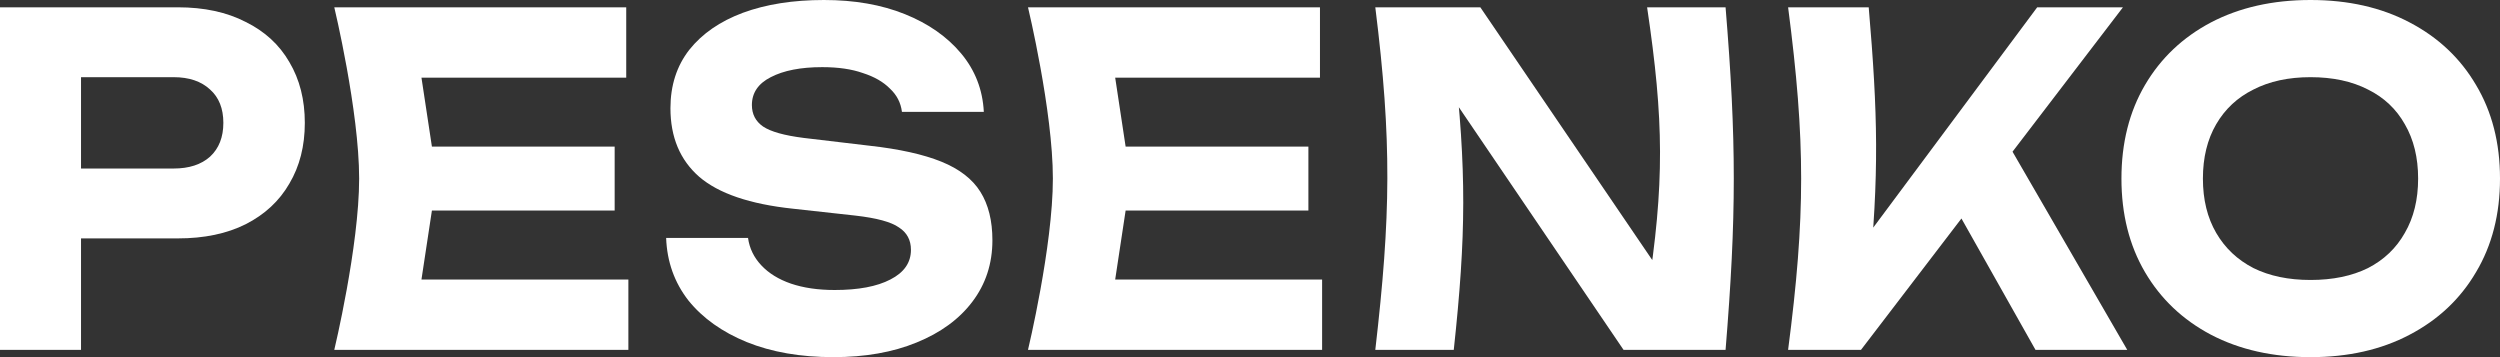 <?xml version="1.0" encoding="UTF-8"?> <svg xmlns="http://www.w3.org/2000/svg" width="140" height="20" viewBox="0 0 140 20" fill="none"><rect x="0" y="0" width="140" height="20" fill="#333333" stroke="none"/> <path d="M9.963 0.409C11.436 0.409 12.7 0.682 13.757 1.228C14.829 1.756 15.645 2.506 16.205 3.478C16.782 4.45 17.07 5.584 17.07 6.88C17.07 8.176 16.782 9.309 16.205 10.281C15.645 11.253 14.829 12.012 13.757 12.557C12.7 13.086 11.436 13.35 9.963 13.35H2.089V9.437H9.723C10.588 9.437 11.268 9.216 11.764 8.772C12.26 8.312 12.508 7.681 12.508 6.88C12.508 6.078 12.26 5.456 11.764 5.013C11.268 4.552 10.588 4.322 9.723 4.322H2.497L4.537 2.072V19.591H0V0.409H9.963Z" fill="white"></path> <path d="M34.421 8.21V11.79H21.385V8.21H34.421ZM24.458 10L23.257 17.928L21.361 15.652H35.189V19.591H18.72C18.72 19.591 20.112 13.79 20.112 10C20.112 6.21 18.72 0.409 18.72 0.409H35.069V4.348H21.361L23.257 2.072L24.458 10Z" fill="white"></path> <path d="M37.304 13.325H41.89C41.97 13.905 42.218 14.416 42.634 14.859C43.05 15.303 43.602 15.644 44.291 15.882C44.995 16.121 45.811 16.24 46.74 16.24C48.068 16.24 49.108 16.044 49.861 15.652C50.629 15.26 51.013 14.706 51.013 13.99C51.013 13.444 50.789 13.026 50.341 12.737C49.909 12.43 49.092 12.208 47.892 12.072L44.411 11.688C41.994 11.432 40.241 10.835 39.153 9.898C38.081 8.96 37.545 7.681 37.545 6.061C37.545 4.783 37.897 3.691 38.601 2.788C39.321 1.884 40.322 1.194 41.602 0.716C42.898 0.239 44.411 0 46.139 0C47.852 0 49.364 0.264 50.677 0.793C51.989 1.321 53.038 2.055 53.822 2.992C54.606 3.93 55.03 5.021 55.094 6.266H50.509C50.445 5.754 50.221 5.32 49.837 4.962C49.468 4.587 48.964 4.297 48.324 4.092C47.7 3.87 46.94 3.76 46.043 3.76C44.843 3.76 43.883 3.947 43.162 4.322C42.458 4.68 42.106 5.2 42.106 5.882C42.106 6.394 42.314 6.795 42.73 7.084C43.162 7.374 43.923 7.587 45.011 7.724L48.684 8.159C50.365 8.346 51.709 8.645 52.718 9.054C53.726 9.463 54.454 10.026 54.902 10.742C55.35 11.458 55.575 12.361 55.575 13.453C55.575 14.766 55.198 15.916 54.446 16.905C53.71 17.877 52.669 18.636 51.325 19.182C49.997 19.727 48.444 20 46.667 20C44.827 20 43.21 19.719 41.818 19.156C40.441 18.593 39.353 17.818 38.553 16.829C37.769 15.823 37.352 14.655 37.304 13.325Z" fill="white"></path> <path d="M73.27 8.21V11.79H60.233V8.21H73.27ZM63.306 10L62.106 17.928L60.209 15.652H74.038V19.591H57.568C57.568 19.591 58.961 13.79 58.961 10C58.961 6.21 57.568 0.409 57.568 0.409H73.918V4.348H60.209L62.106 2.072L63.306 10Z" fill="white"></path> <path d="M93.703 16.292L92.238 16.573C93.229 10.261 93.176 6.721 92.238 0.409H96.632C97.247 7.897 97.244 12.102 96.632 19.591H90.918L79.946 3.427L81.411 3.146C82.135 9.568 82.103 13.168 81.411 19.591H77.017C77.882 12.1 77.951 7.899 77.017 0.409H82.899L93.703 16.292Z" fill="white"></path> <path d="M100.134 19.591C101.108 12.1 101.108 7.9 100.134 0.409H104.648C105.158 6.392 105.24 9.746 104.648 15.729L103.423 14.732L114.083 0.409H118.885L104.216 19.591H100.134ZM108.753 10.307L112.018 7.315L119.125 19.591H113.987L108.753 10.307Z" fill="white"></path> <path d="M129.389 20C127.276 20 125.419 19.582 123.819 18.747C122.234 17.911 121.002 16.743 120.121 15.243C119.241 13.742 118.801 11.995 118.801 10C118.801 8.005 119.241 6.257 120.121 4.757C121.002 3.257 122.234 2.089 123.819 1.253C125.419 0.418 127.276 0 129.389 0C131.501 0 133.35 0.418 134.934 1.253C136.535 2.089 137.775 3.257 138.656 4.757C139.552 6.257 140 8.005 140 10C140 11.995 139.552 13.742 138.656 15.243C137.775 16.743 136.535 17.911 134.934 18.747C133.35 19.582 131.501 20 129.389 20ZM129.389 15.678C130.637 15.678 131.709 15.456 132.606 15.013C133.502 14.552 134.19 13.896 134.67 13.043C135.166 12.191 135.415 11.177 135.415 10C135.415 8.824 135.166 7.809 134.67 6.957C134.19 6.104 133.502 5.456 132.606 5.013C131.709 4.552 130.637 4.322 129.389 4.322C128.156 4.322 127.092 4.552 126.195 5.013C125.299 5.456 124.603 6.104 124.107 6.957C123.611 7.809 123.363 8.824 123.363 10C123.363 11.177 123.611 12.191 124.107 13.043C124.603 13.896 125.299 14.552 126.195 15.013C127.092 15.456 128.156 15.678 129.389 15.678Z" fill="white"></path> </svg> 
